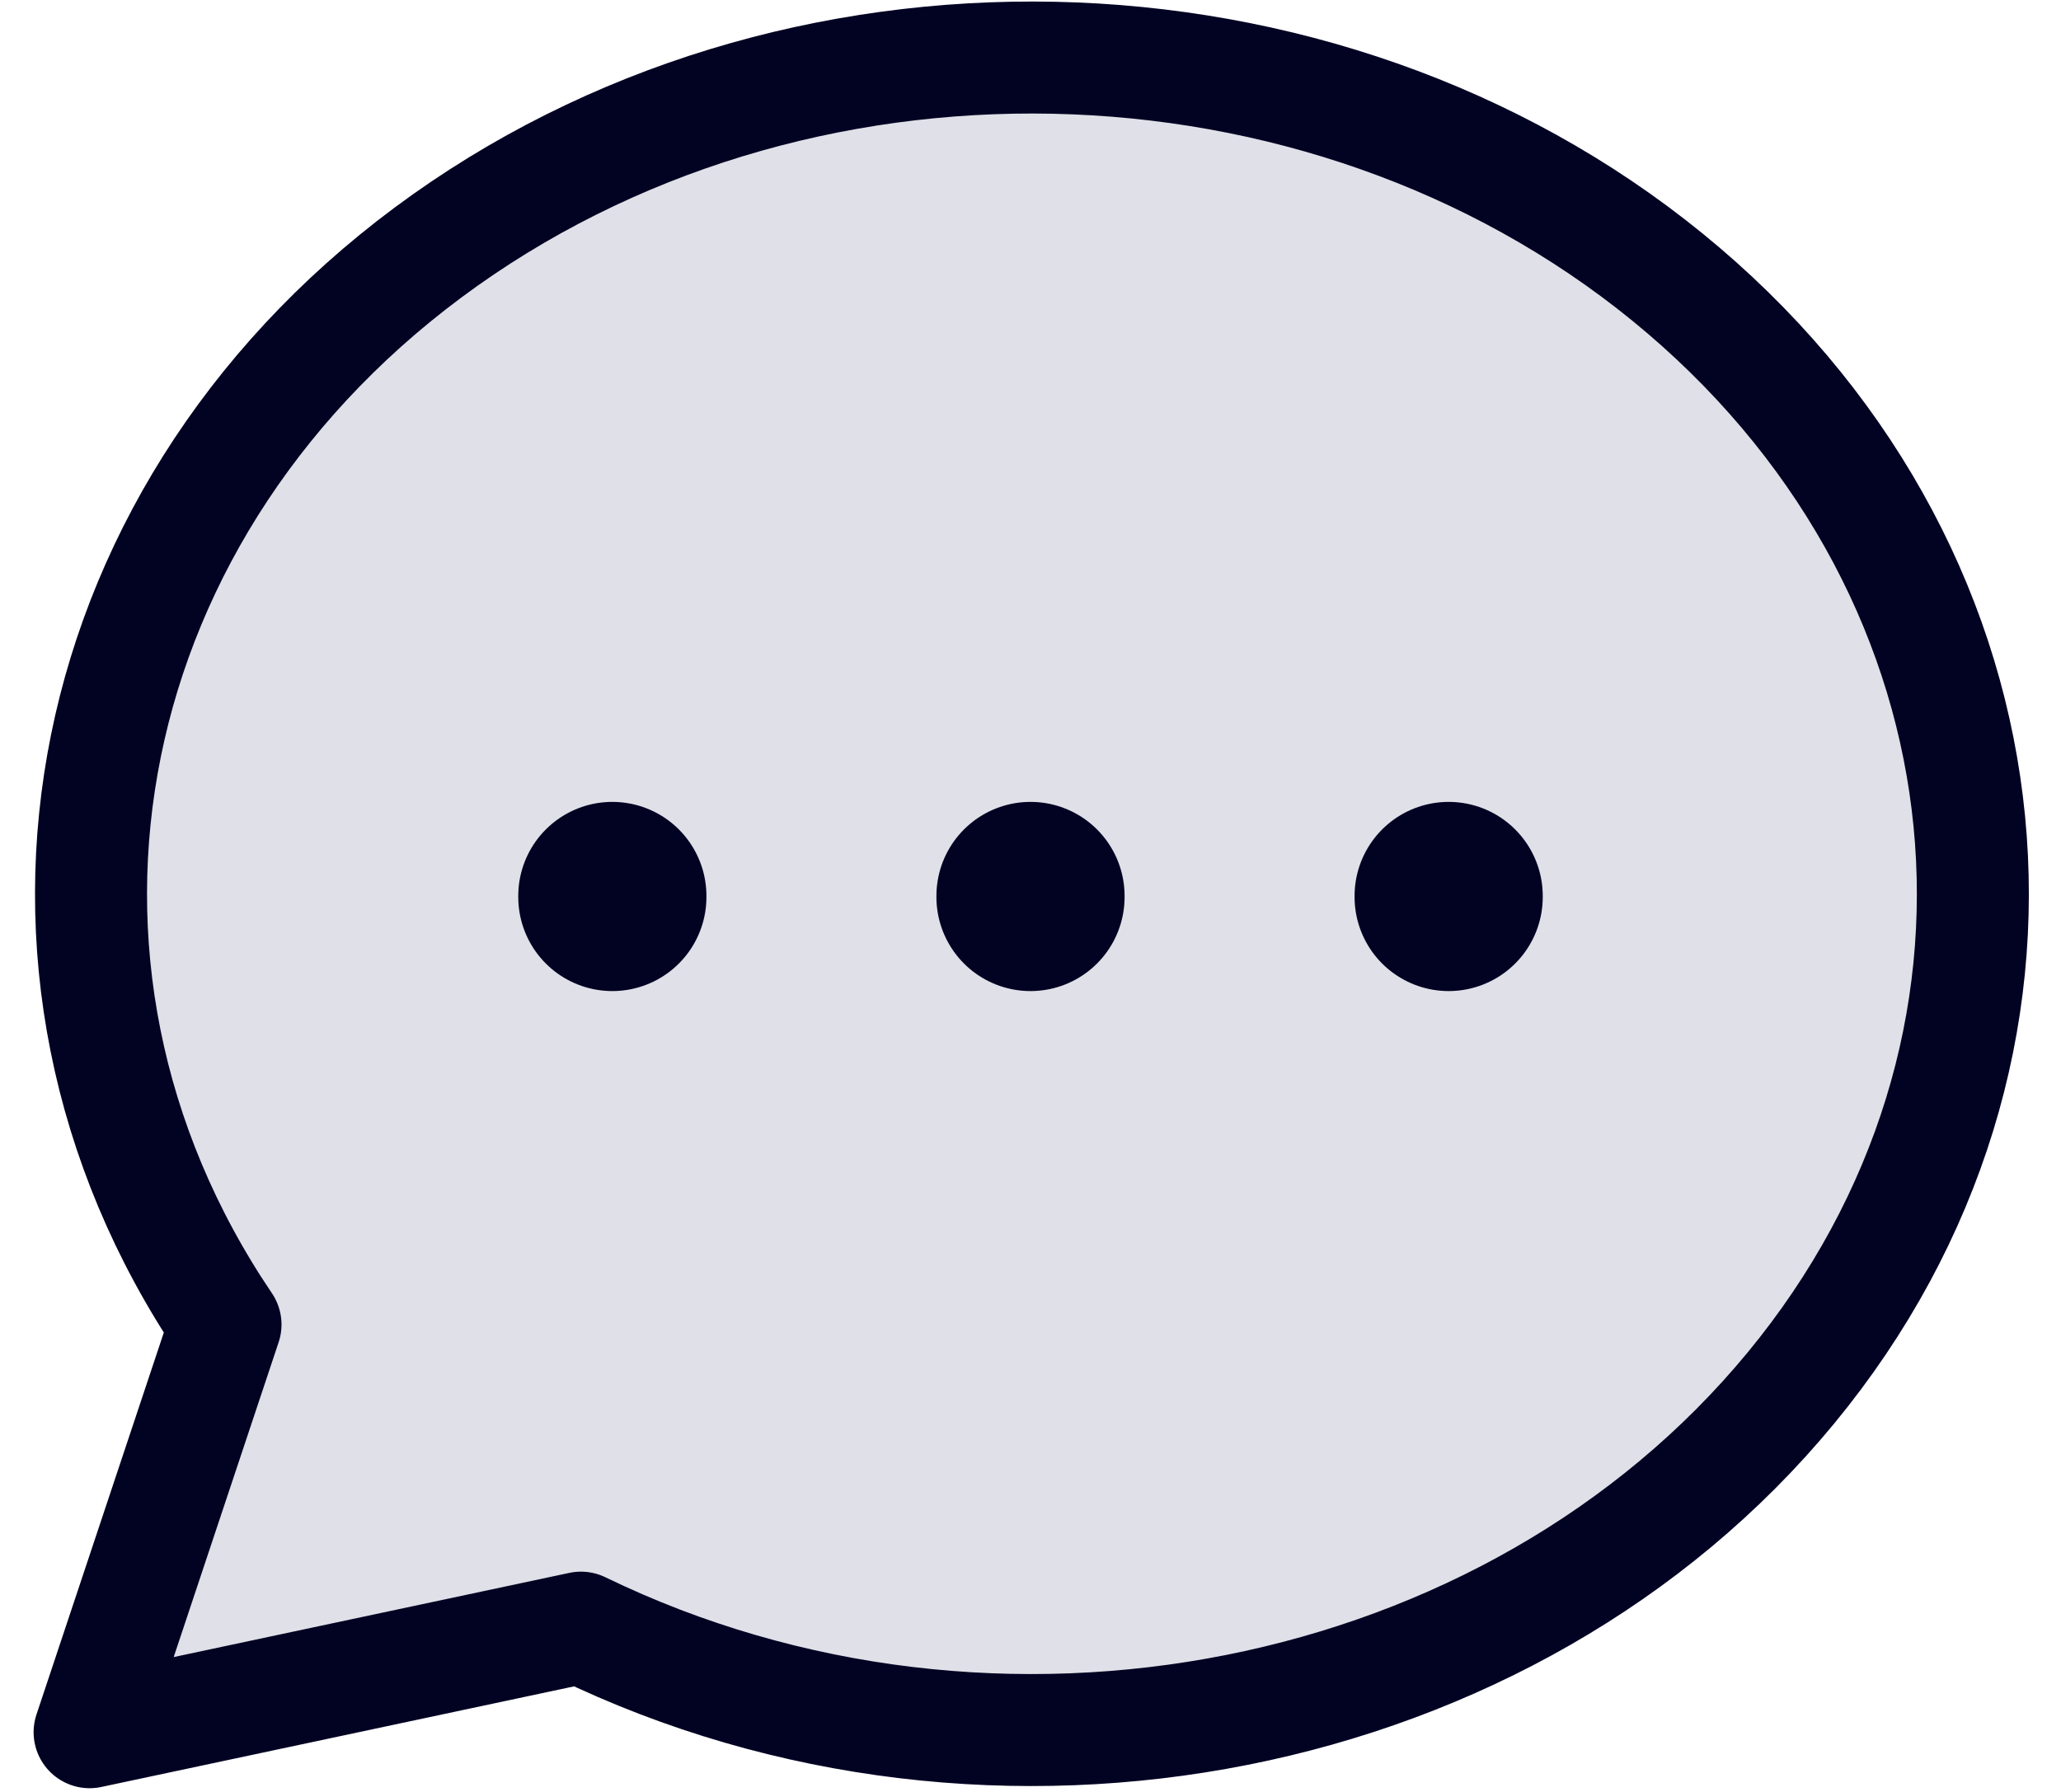 <svg xmlns="http://www.w3.org/2000/svg" width="46" height="40" viewBox="0 0 46 40">
  <g fill="none" fill-rule="evenodd" transform="translate(-5 -8)">
    <polygon points="0 0 56 0 56 56 0 56"/>
    <path fill="#336" fill-opacity=".15" stroke="#020323" stroke-linecap="round" stroke-linejoin="round" stroke-width="2.5" d="M7,46.667 L10.033,37.567 C4.611,29.547 6.706,19.198 14.933,13.361 C23.16,7.525 34.977,8.004 42.572,14.482 C50.167,20.96 51.194,31.436 44.972,38.983 C38.751,46.531 27.205,48.818 17.967,44.333 L7,46.667"/>
    <line x1="28" x2="28" y1="28" y2="28.023" stroke="#020323" stroke-linecap="round" stroke-linejoin="round" stroke-width="4.2"/>
    <line x1="18.667" x2="18.667" y1="28" y2="28.023" stroke="#020323" stroke-linecap="round" stroke-linejoin="round" stroke-width="4.2"/>
    <line x1="37.333" x2="37.333" y1="28" y2="28.023" stroke="#020323" stroke-linecap="round" stroke-linejoin="round" stroke-width="4.2"/>
  </g>
</svg>
